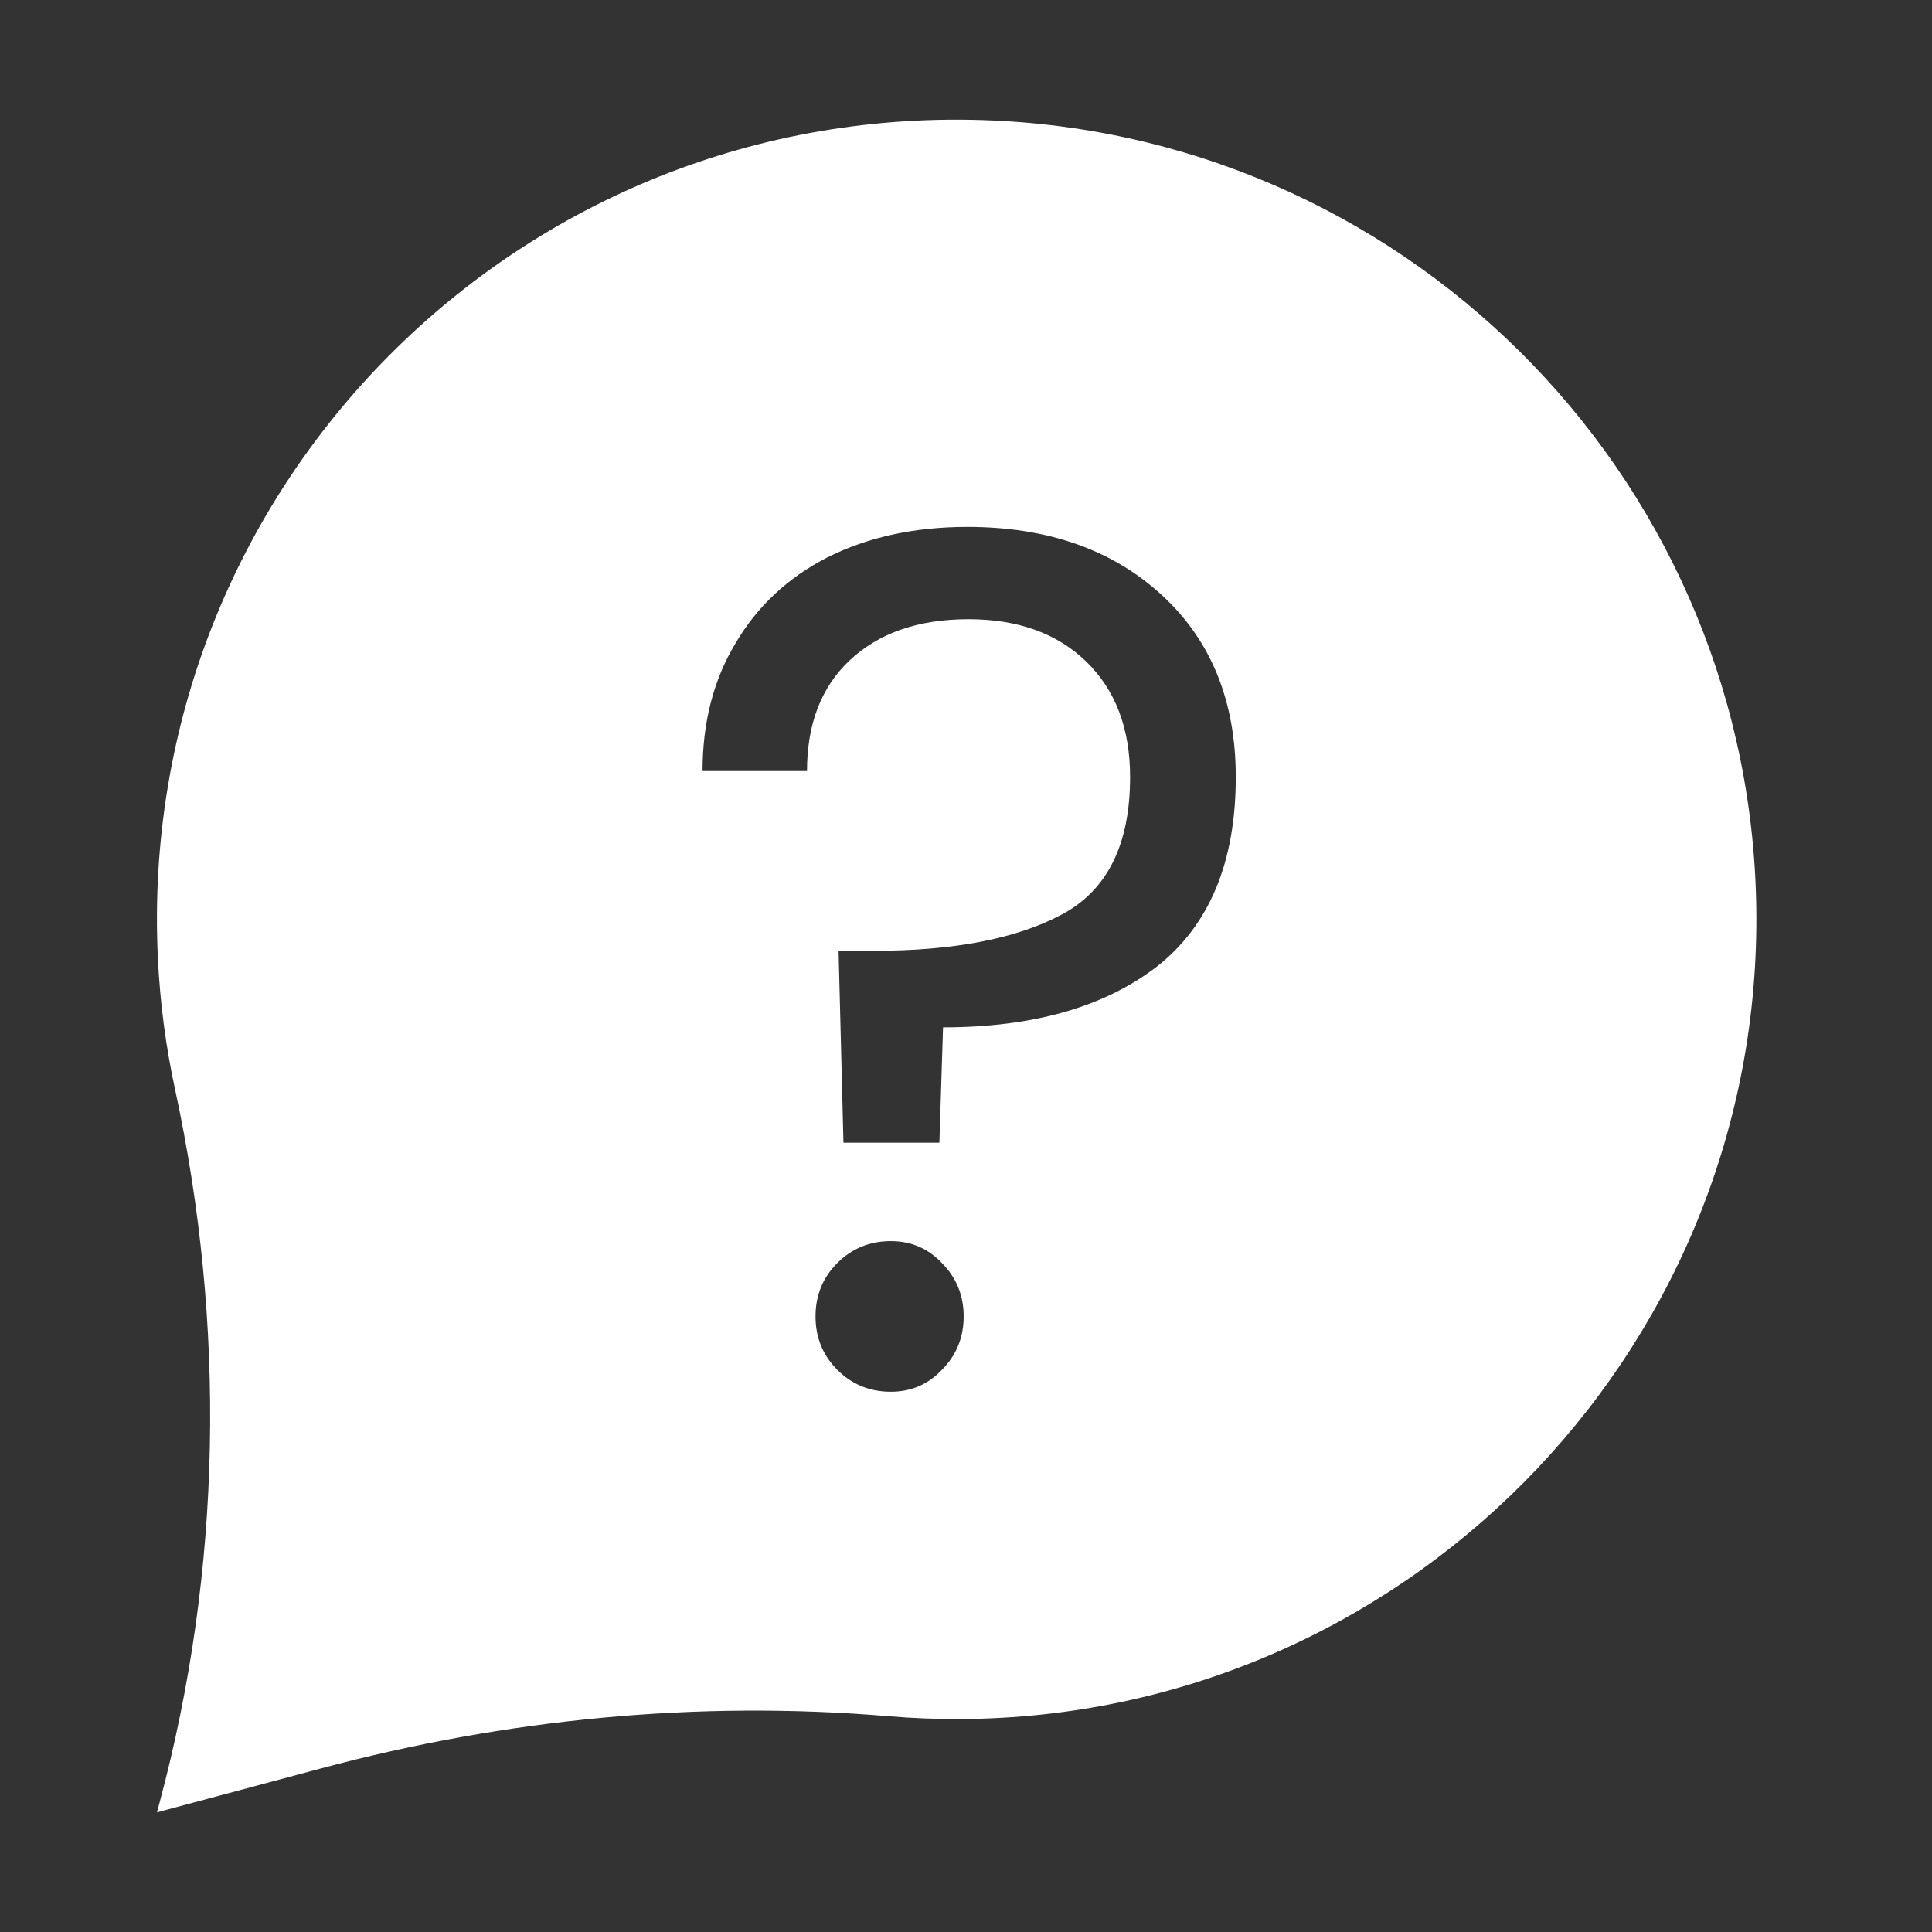 <?xml version="1.0" encoding="UTF-8"?>
<svg xmlns="http://www.w3.org/2000/svg" width="44" height="44" viewBox="0 0 44 44" fill="none">
  <rect x="0" y="0" width="44" height="44" fill="#333333" stroke="none"/>
  <path fill-rule="evenodd" clip-rule="evenodd" d="M3.596 21.826C3.081 11.09 11.857 2.275 22.595 2.743C32.261 3.165 39.972 11.121 40 20.884C40.029 30.903 31.905 39.097 21.886 39.15C21.331 39.153 20.782 39.132 20.24 39.086C15.895 38.72 11.52 39.146 7.309 40.275L3.575 41.275L3.634 41.054C5.057 35.745 5.148 30.177 3.986 24.805C3.777 23.839 3.645 22.844 3.596 21.826ZM26.456 13.549C25.331 12.516 23.856 12 22.03 12C20.832 12 19.771 12.23 18.849 12.691C17.945 13.153 17.245 13.807 16.747 14.656C16.249 15.486 16 16.454 16 17.56H18.379C18.379 16.491 18.702 15.651 19.347 15.043C20.011 14.416 20.915 14.102 22.058 14.102C23.183 14.102 24.078 14.425 24.741 15.07C25.405 15.716 25.737 16.592 25.737 17.698C25.737 19.229 25.221 20.271 24.188 20.824C23.155 21.378 21.726 21.654 19.9 21.654H19.098L19.209 26.025H21.394L21.477 23.397C23.524 23.397 25.147 22.936 26.346 22.014C27.544 21.073 28.144 19.635 28.144 17.698C28.144 15.965 27.581 14.582 26.456 13.549ZM19.07 31.198C19.402 31.53 19.808 31.696 20.288 31.696C20.749 31.696 21.136 31.53 21.45 31.198C21.781 30.866 21.947 30.46 21.947 29.981C21.947 29.501 21.781 29.096 21.45 28.764C21.136 28.432 20.749 28.266 20.288 28.266C19.808 28.266 19.402 28.432 19.07 28.764C18.738 29.096 18.573 29.501 18.573 29.981C18.573 30.46 18.738 30.866 19.07 31.198Z" fill="white"></path>
</svg>
